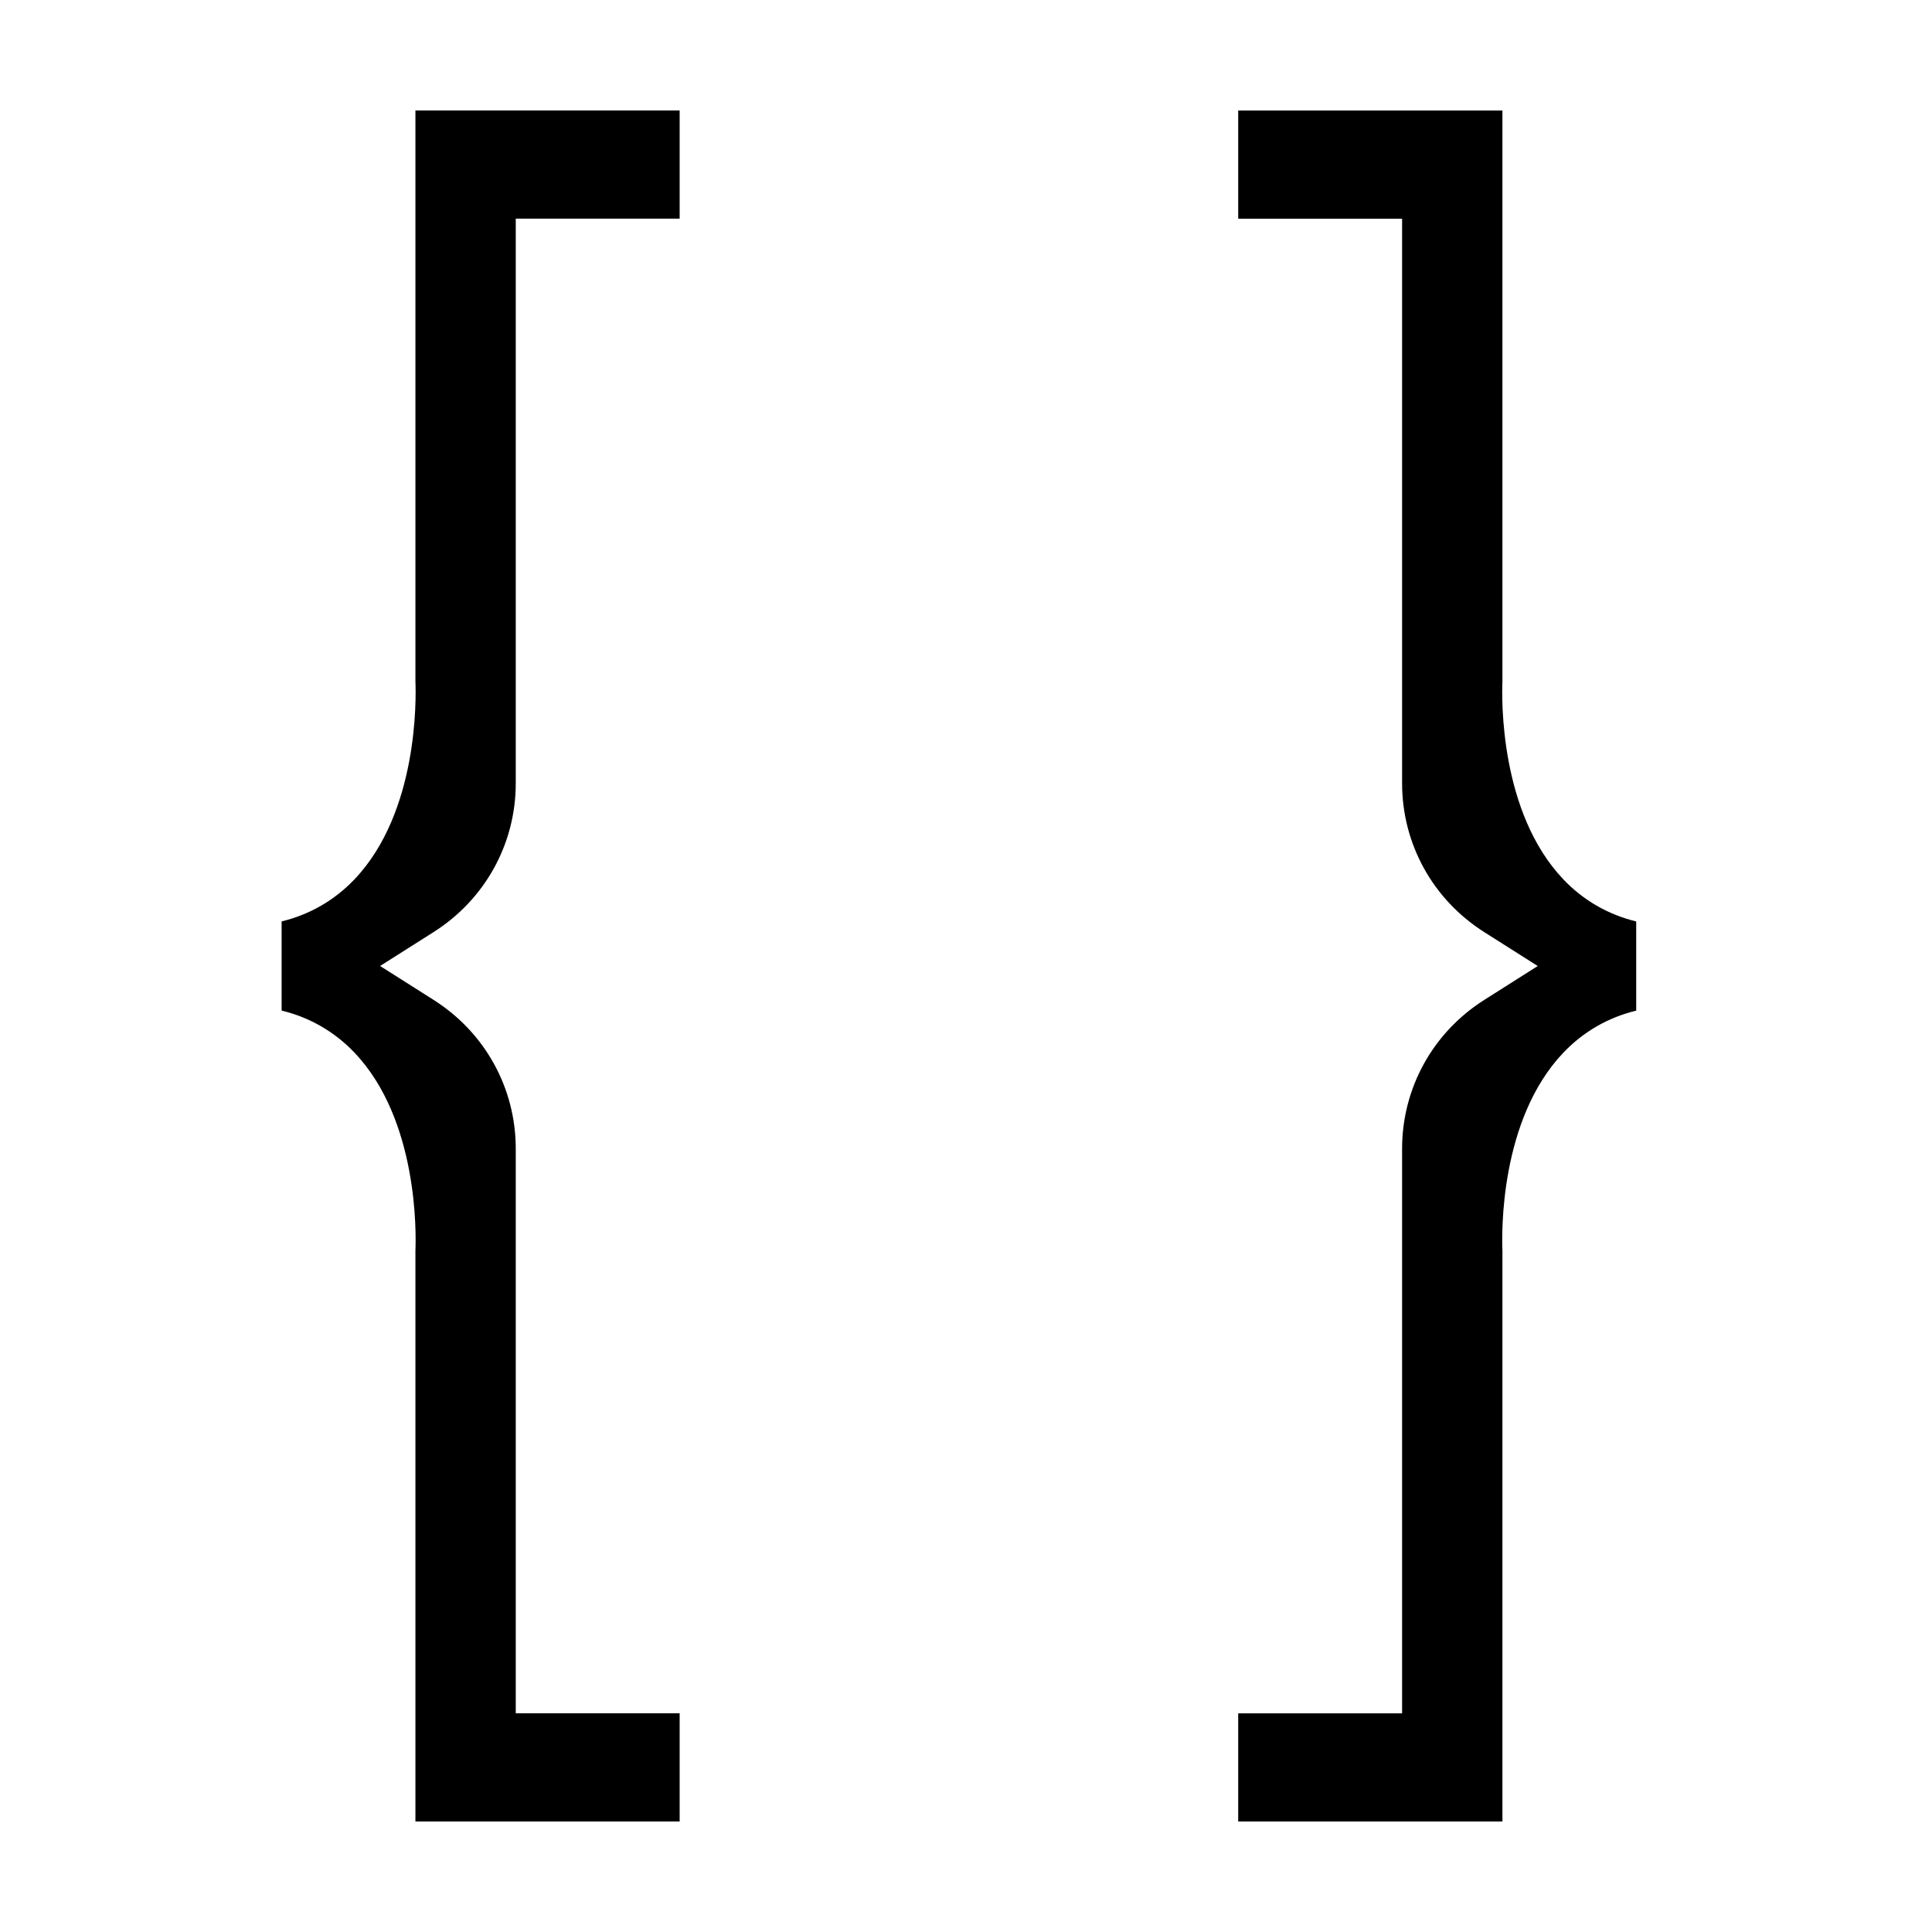 <?xml version="1.0" encoding="UTF-8"?>
<!-- Uploaded to: SVG Repo, www.svgrepo.com, Generator: SVG Repo Mixer Tools -->
<svg fill="#000000" width="800px" height="800px" version="1.1" viewBox="144 144 512 512" xmlns="http://www.w3.org/2000/svg">
 <path d="m558.3 377.03c-16.91-17.77-16.336-47.938-16.141-52.562v-151.18h-70.023v28.664h43.434v149.63c0 16.051 8.137 30.793 21.773 39.438l14.172 8.984-14.172 8.984c-13.637 8.641-21.773 23.383-21.773 39.434v149.63h-43.434v28.664h70.023v-151.18c-0.195-4.625-0.77-34.793 16.141-52.559 5.312-5.574 11.867-9.344 19.312-11.152v-23.633c-7.441-1.809-14-5.578-19.312-11.152zm-304.21-52.562c0.191 4.625 0.77 34.793-16.145 52.559-5.312 5.578-11.871 9.348-19.312 11.156v23.629c7.441 1.809 14 5.578 19.312 11.156 16.914 17.766 16.336 47.934 16.145 52.559v151.18h70.023v-28.664h-43.434v-149.63c0-16.051-8.141-30.793-21.777-39.434l-14.172-8.984 14.172-8.984c13.637-8.645 21.777-23.387 21.777-39.438v-149.63h43.434v-28.664h-70.023z" fill-rule="evenodd"/>
</svg>